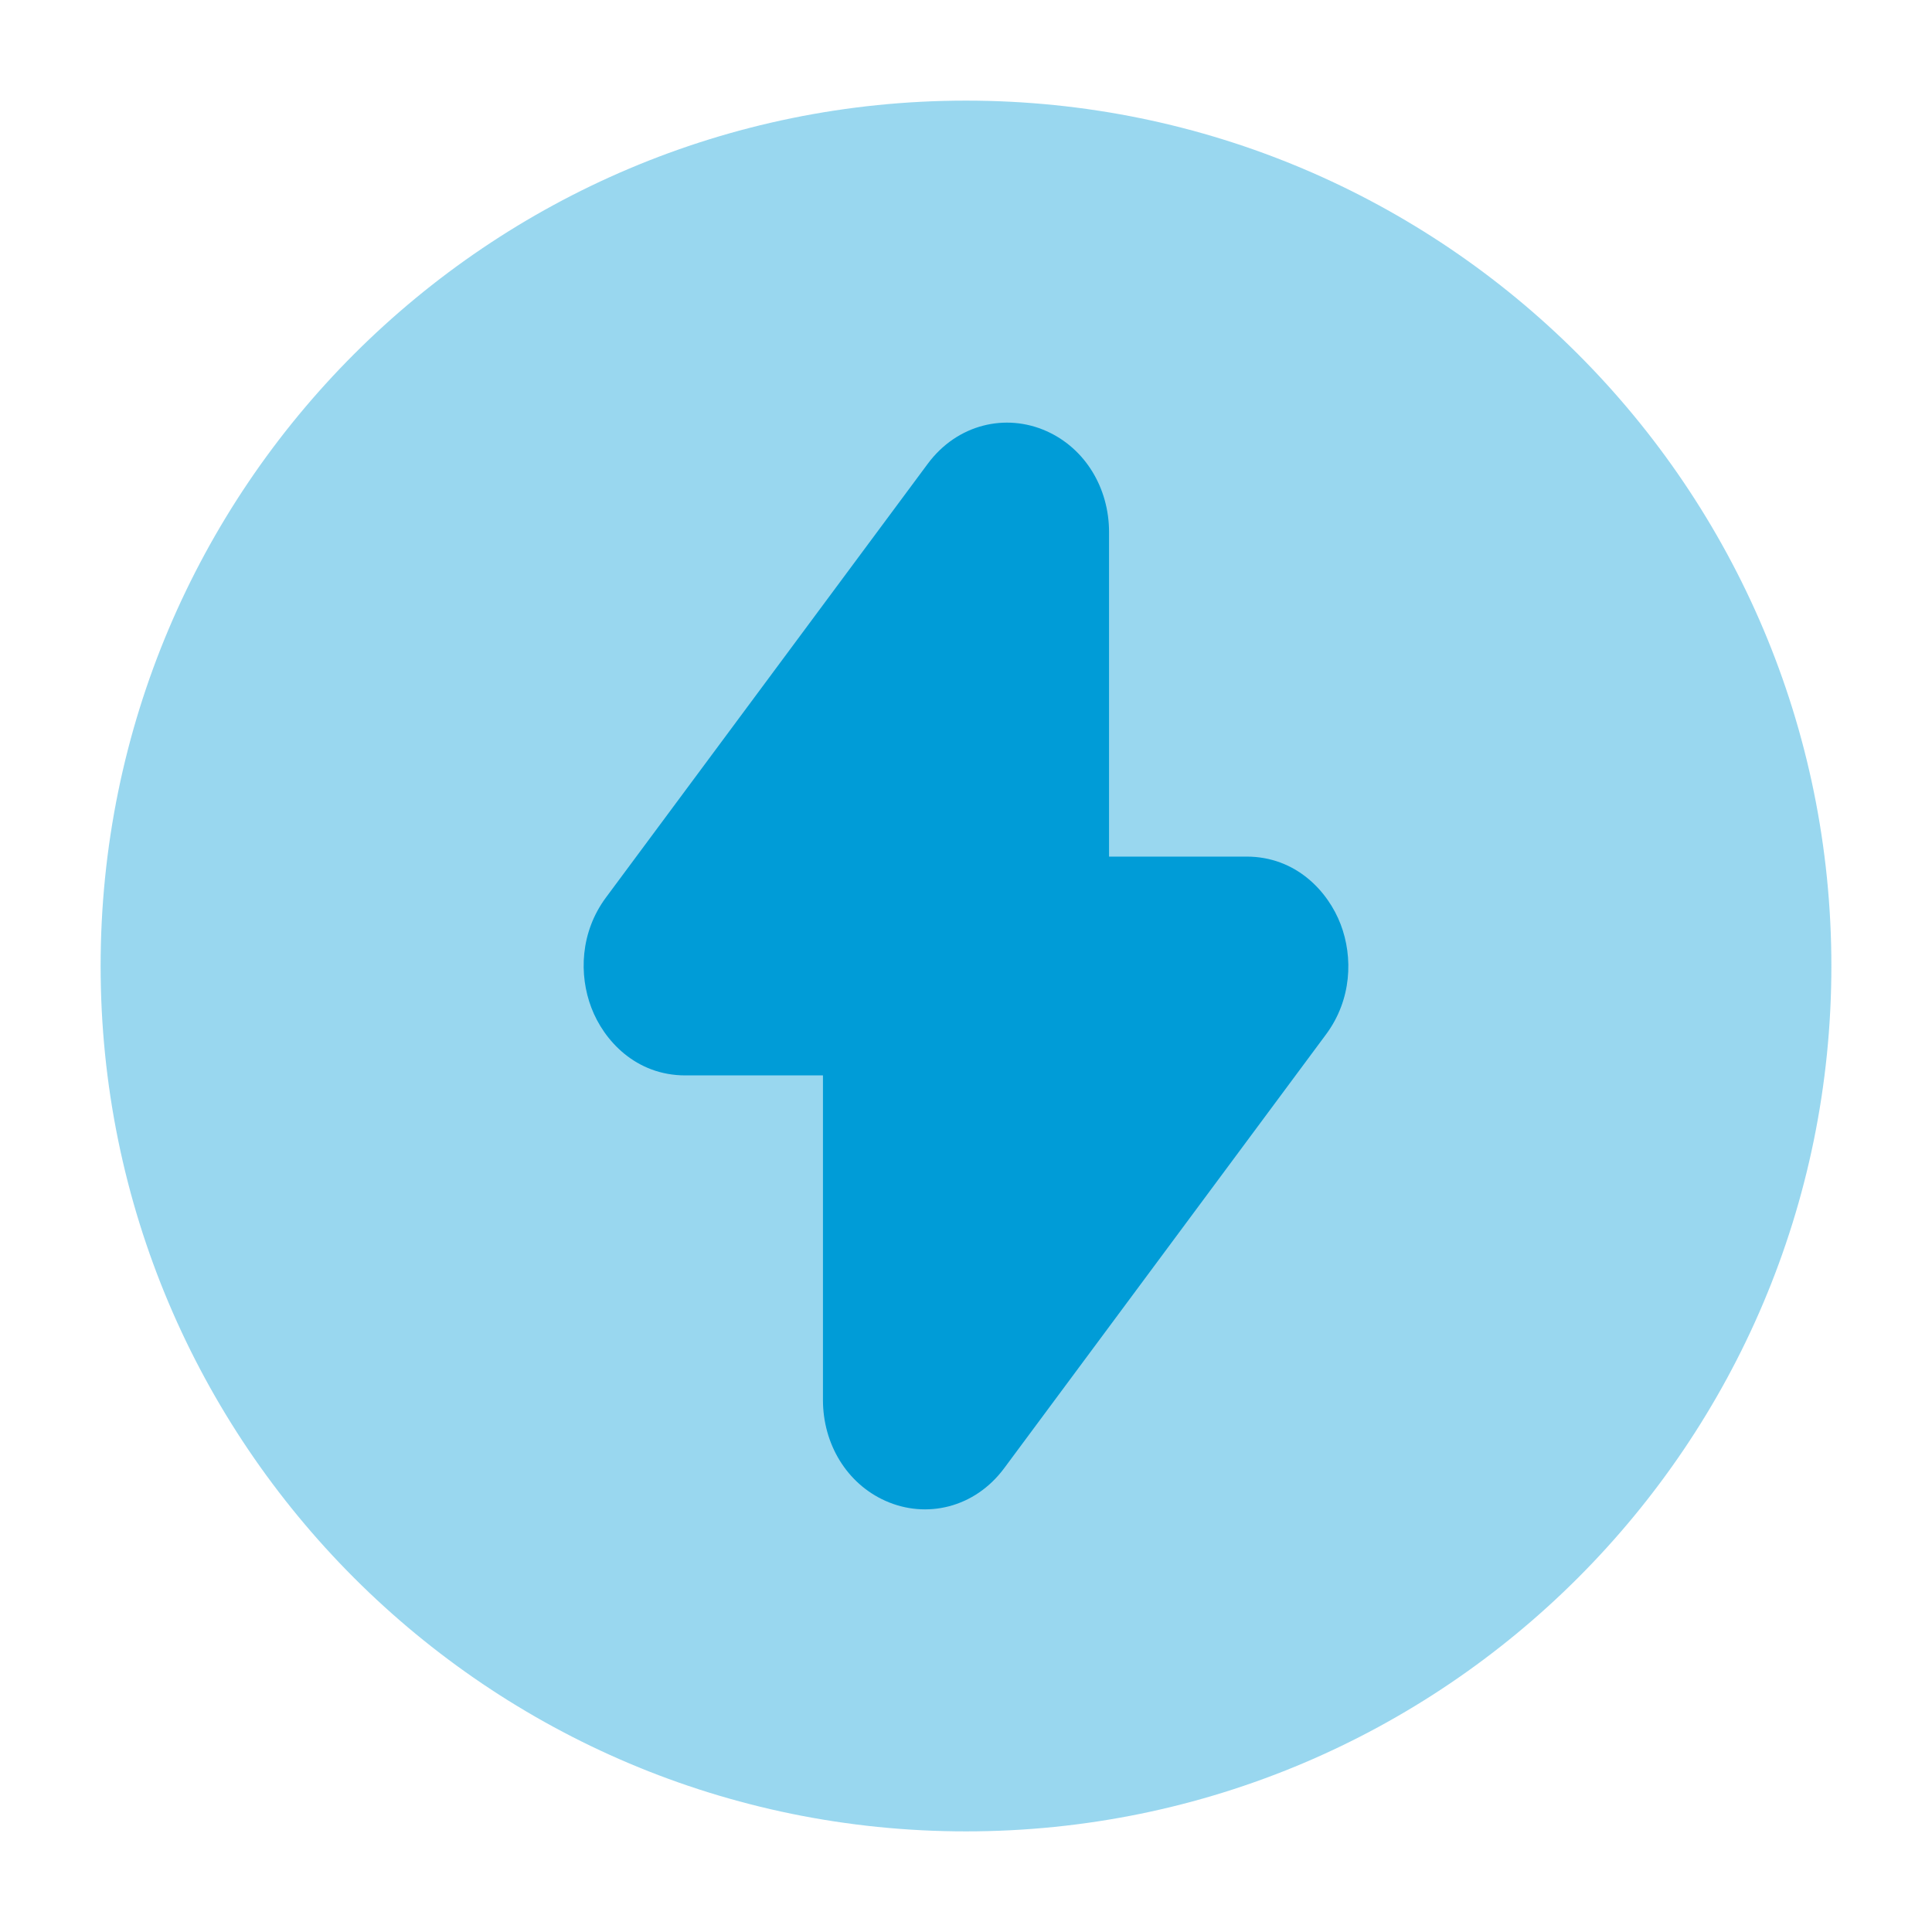 <svg width="24" height="24" viewBox="0 0 24 24" fill="none" xmlns="http://www.w3.org/2000/svg">
<path opacity="0.4" d="M1.25 12C1.25 6.063 6.063 1.25 12 1.25C17.937 1.25 22.75 6.063 22.75 12C22.75 17.937 17.937 22.75 12 22.75C6.063 22.75 1.25 17.937 1.25 12Z" fill="#009CD7"/>
<path d="M13.001 5.356C13.48 5.57 13.777 6.061 13.777 6.61V10.641H15.485C16.102 10.641 16.499 11.076 16.654 11.482C16.81 11.891 16.792 12.419 16.473 12.849L12.474 18.239C12.108 18.732 11.506 18.871 10.999 18.644C10.52 18.43 10.223 17.94 10.223 17.39V13.359H8.514C7.897 13.359 7.5 12.924 7.346 12.518C7.19 12.109 7.208 11.581 7.526 11.151L11.525 5.761C11.891 5.268 12.494 5.129 13.001 5.356Z" fill="#009CD7"/>
</svg>
